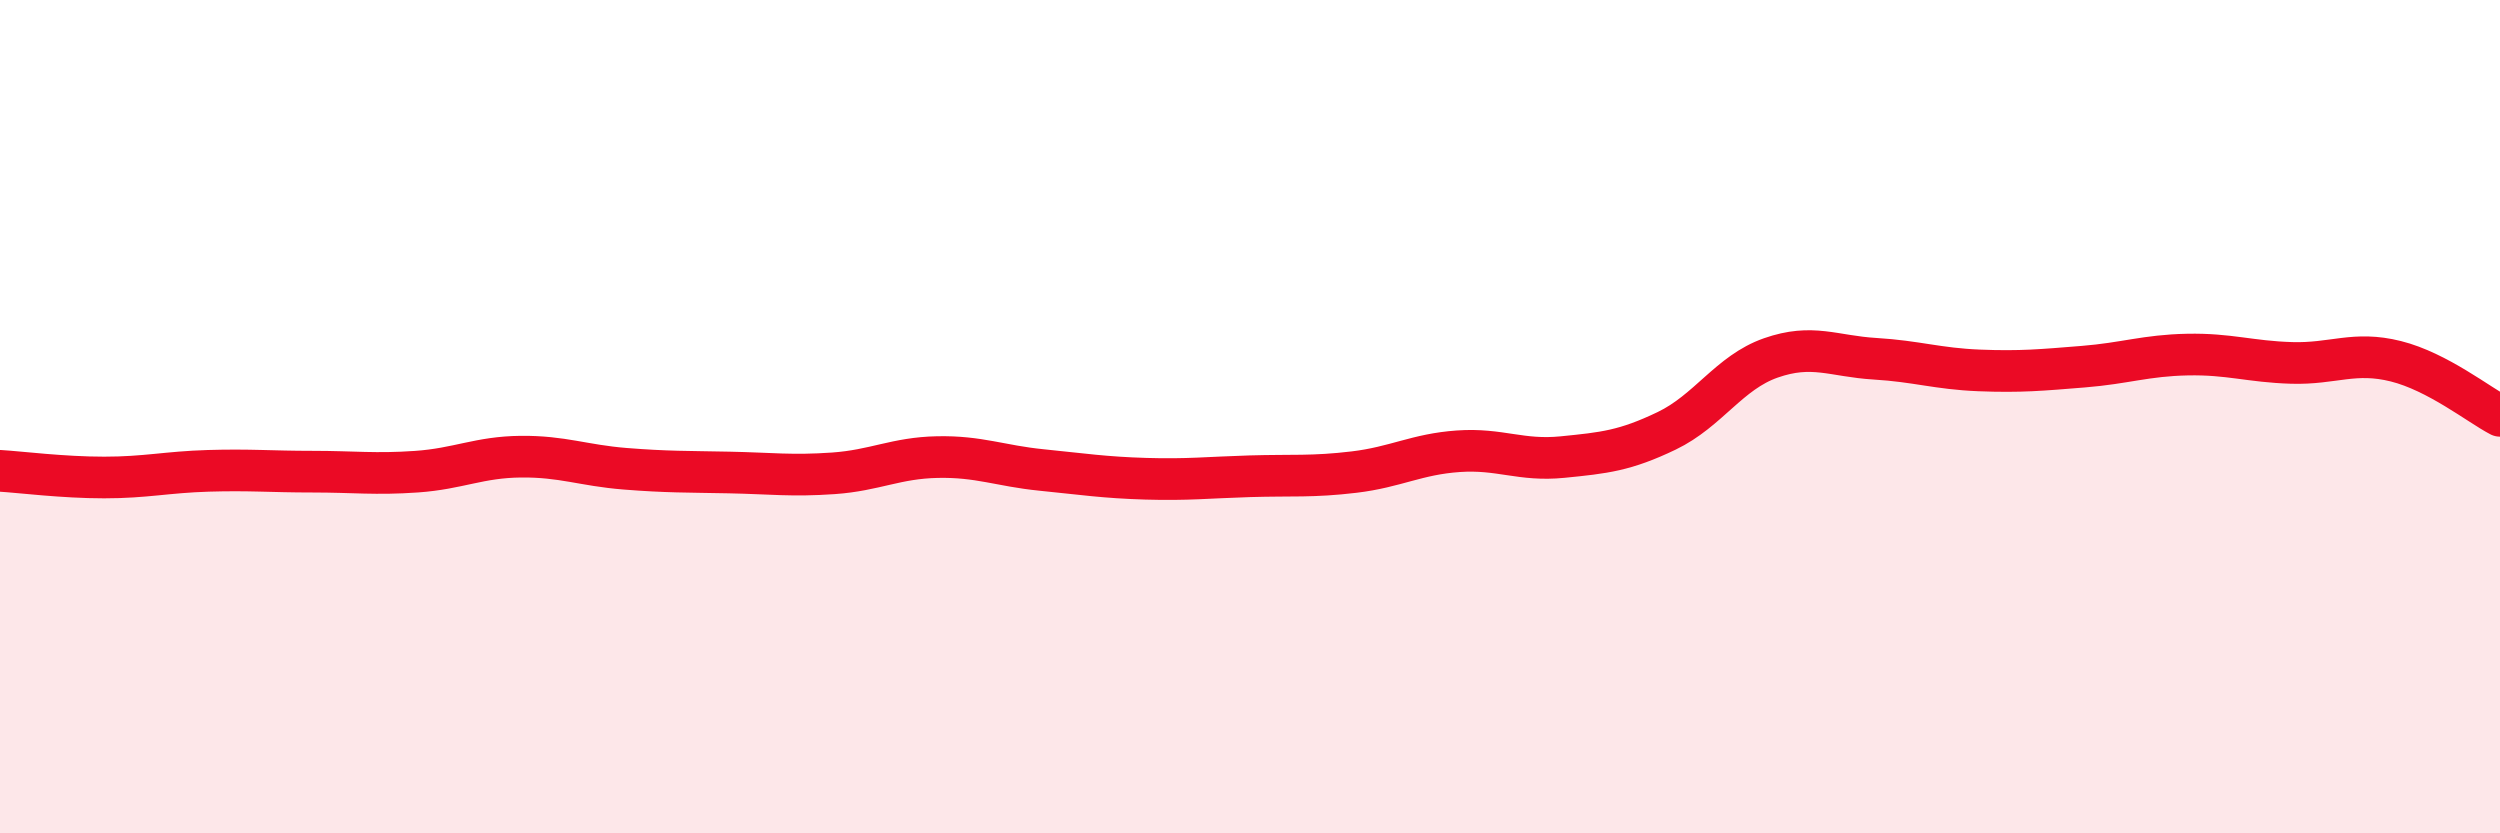 
    <svg width="60" height="20" viewBox="0 0 60 20" xmlns="http://www.w3.org/2000/svg">
      <path
        d="M 0,11.3 C 0.5,11.33 1.5,11.46 2.5,11.46 C 3.5,11.46 4,11.33 5,11.3 C 6,11.27 6.5,11.32 7.5,11.32 C 8.5,11.32 9,11.39 10,11.32 C 11,11.25 11.5,10.97 12.5,10.96 C 13.5,10.95 14,11.17 15,11.25 C 16,11.33 16.5,11.32 17.5,11.34 C 18.5,11.36 19,11.43 20,11.36 C 21,11.29 21.5,10.99 22.5,10.97 C 23.5,10.95 24,11.18 25,11.28 C 26,11.38 26.5,11.46 27.5,11.49 C 28.5,11.52 29,11.46 30,11.43 C 31,11.4 31.5,11.45 32.5,11.33 C 33.5,11.21 34,10.9 35,10.83 C 36,10.76 36.5,11.07 37.5,10.97 C 38.5,10.87 39,10.82 40,10.34 C 41,9.86 41.5,8.94 42.5,8.59 C 43.5,8.24 44,8.55 45,8.61 C 46,8.67 46.5,8.85 47.5,8.89 C 48.5,8.93 49,8.88 50,8.8 C 51,8.72 51.5,8.53 52.5,8.51 C 53.5,8.49 54,8.68 55,8.71 C 56,8.74 56.5,8.42 57.5,8.67 C 58.5,8.92 59.5,9.72 60,9.98L60 20L0 20Z"
        fill="#EB0A25"
        opacity="0.1"
        stroke-linecap="round"
        stroke-linejoin="round"
      />
      <path
        d="M 0,11.3 C 0.5,11.33 1.5,11.46 2.5,11.46 C 3.5,11.46 4,11.33 5,11.3 C 6,11.27 6.5,11.32 7.5,11.32 C 8.5,11.32 9,11.39 10,11.32 C 11,11.25 11.5,10.97 12.5,10.96 C 13.5,10.95 14,11.17 15,11.25 C 16,11.33 16.5,11.32 17.5,11.34 C 18.5,11.36 19,11.43 20,11.36 C 21,11.29 21.5,10.99 22.5,10.97 C 23.5,10.95 24,11.18 25,11.28 C 26,11.38 26.5,11.46 27.5,11.49 C 28.5,11.52 29,11.46 30,11.43 C 31,11.4 31.5,11.45 32.5,11.33 C 33.5,11.21 34,10.9 35,10.83 C 36,10.76 36.5,11.07 37.5,10.97 C 38.5,10.87 39,10.82 40,10.34 C 41,9.86 41.5,8.94 42.5,8.59 C 43.5,8.24 44,8.55 45,8.61 C 46,8.67 46.5,8.85 47.5,8.89 C 48.5,8.93 49,8.88 50,8.8 C 51,8.72 51.5,8.53 52.5,8.51 C 53.5,8.49 54,8.68 55,8.71 C 56,8.74 56.5,8.42 57.5,8.67 C 58.5,8.92 59.5,9.72 60,9.98"
        stroke="#EB0A25"
        stroke-width="1"
        fill="none"
        stroke-linecap="round"
        stroke-linejoin="round"
      />
    </svg>
  